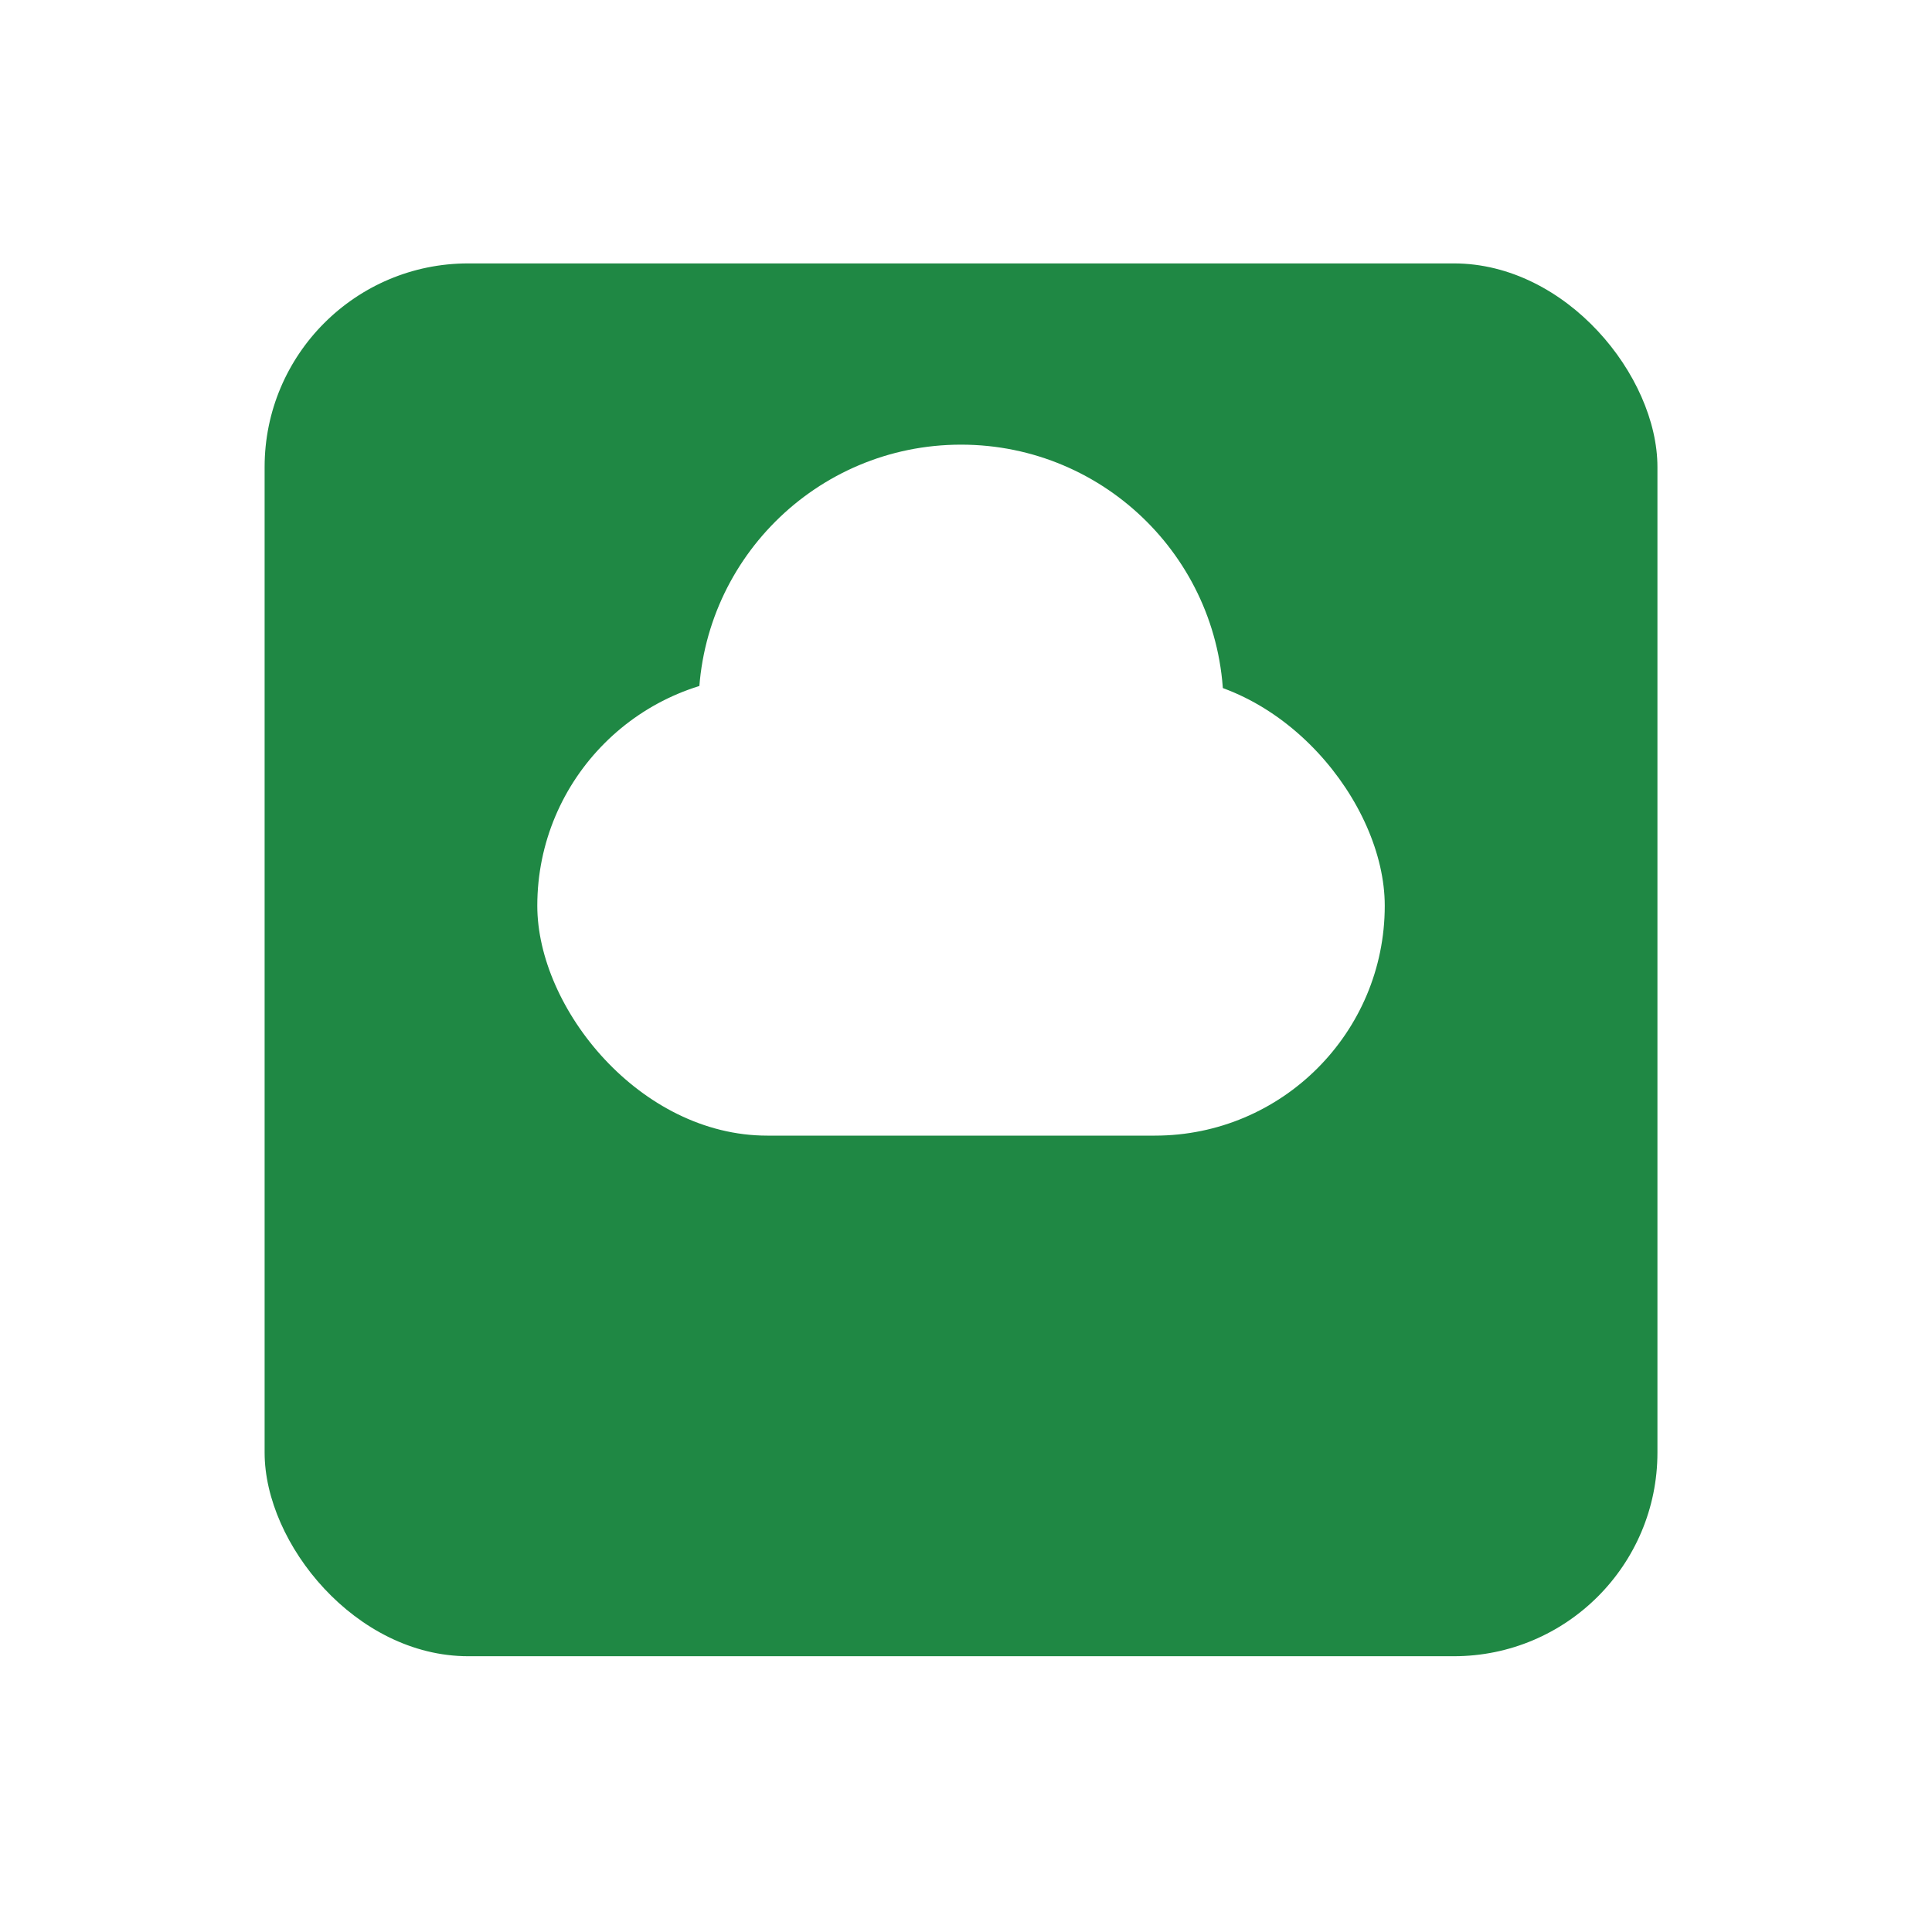 <svg xmlns="http://www.w3.org/2000/svg" width="115" height="115" fill="none"><g filter="url(#a)"><rect width="82.906" height="82.906" x="15.751" y="5.579" fill="#1F8844" rx="12.12"/></g><rect width="50.444" height="27.369" x="31.982" y="40.228" fill="#fff" rx="13.684"/><circle cx="57.204" cy="42.092" r="15.625" fill="#fff"/><defs><filter id="a" width="114.217" height="114.217" x=".096" y=".024" color-interpolation-filters="sRGB" filterUnits="userSpaceOnUse"><feFlood flood-opacity="0" result="BackgroundImageFix"/><feColorMatrix in="SourceAlpha" result="hardAlpha" values="0 0 0 0 0 0 0 0 0 0 0 0 0 0 0 0 0 0 127 0"/><feOffset dy="10.1"/><feGaussianBlur stdDeviation="7.828"/><feComposite in2="hardAlpha" operator="out"/><feColorMatrix values="0 0 0 0 0 0 0 0 0 0 0 0 0 0 0 0 0 0 0.25 0"/><feBlend in2="BackgroundImageFix" result="effect1_dropShadow_1_7"/><feBlend in="SourceGraphic" in2="effect1_dropShadow_1_7" result="shape"/></filter></defs></svg>